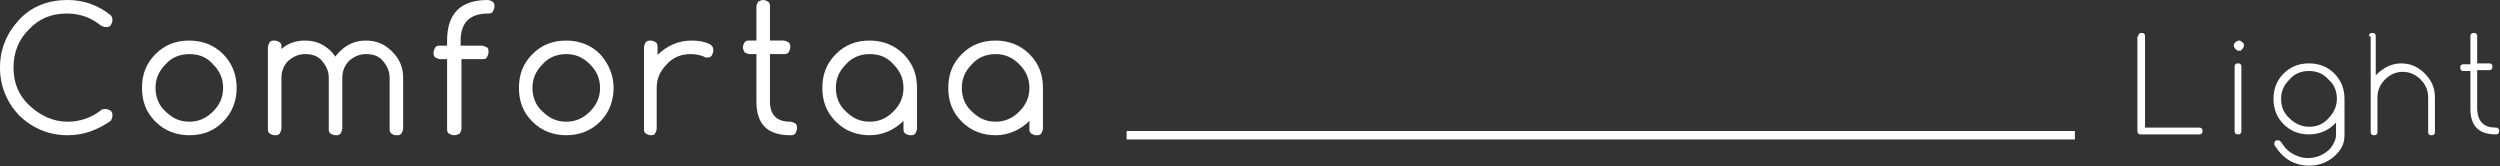 <?xml version="1.0" encoding="UTF-8"?> <!-- Generator: Adobe Illustrator 18.0.0, SVG Export Plug-In . SVG Version: 6.00 Build 0) --> <svg xmlns="http://www.w3.org/2000/svg" xmlns:xlink="http://www.w3.org/1999/xlink" id="Слой_1" x="0px" y="0px" viewBox="0 0 295.8 19.7" xml:space="preserve"><rect x="0" y="0" width="295.8" height="19.7" fill="#333333" stroke="none"/> <g> <g> <path fill="#FFFFFF" d="M12.5,12.9c0.2,0,0.4,0.1,0.6,0.2c0.2,0.2,0.2,0.3,0.2,0.6s-0.1,0.4-0.2,0.6C11.5,15.4,9.9,16,8,16 c-2.2,0-4.1-0.8-5.7-2.3C0.8,12.1,0,10.2,0,8c0-2.2,0.8-4.1,2.3-5.7S5.8,0,8,0c1.9,0,3.6,0.6,5.1,1.8c0.2,0.2,0.2,0.4,0.2,0.6 c0,0.2-0.1,0.4-0.2,0.6c-0.2,0.2-0.3,0.2-0.6,0.2c-0.2,0-0.4-0.1-0.6-0.2c-1.1-0.9-2.4-1.4-4-1.4c-1.8,0-3.3,0.6-4.5,1.9 C2.2,4.7,1.6,6.2,1.6,8c0,1.8,0.6,3.3,1.9,4.5c1.3,1.2,2.8,1.9,4.5,1.9c1.5,0,2.9-0.5,4-1.4C12.1,12.9,12.3,12.9,12.5,12.9z"></path> <path fill="#FFFFFF" d="M28,10.4c0,1.5-0.5,2.9-1.6,4S24,16,22.4,16c-1.5,0-2.9-0.5-4-1.6s-1.6-2.4-1.6-4s0.5-2.9,1.6-4 c1.1-1.1,2.4-1.6,4-1.6c1.5,0,2.9,0.5,4,1.6C27.5,7.5,28,8.9,28,10.4z M22.4,6.4c-1.1,0-2.1,0.4-2.8,1.2c-0.8,0.8-1.2,1.7-1.2,2.8 c0,1.1,0.4,2.1,1.2,2.8c0.8,0.8,1.7,1.2,2.8,1.2c1.1,0,2-0.4,2.8-1.2c0.8-0.8,1.2-1.7,1.2-2.8c0-1.1-0.4-2-1.2-2.8 C24.5,6.8,23.6,6.4,22.4,6.4z"></path> <path fill="#FFFFFF" d="M33.3,15.2c0,0.2-0.1,0.4-0.2,0.6c-0.2,0.2-0.3,0.2-0.6,0.2c-0.2,0-0.4-0.1-0.6-0.2 c-0.2-0.2-0.2-0.3-0.2-0.6V5.6c0-0.2,0.1-0.4,0.2-0.6c0.2-0.2,0.3-0.2,0.6-0.2c0.2,0,0.4,0.1,0.6,0.2c0.2,0.2,0.2,0.3,0.2,0.6v0.2 c0.8-0.7,1.7-1,2.8-1c1.2,0,2.2,0.4,3.1,1.3c0.2,0.2,0.3,0.4,0.5,0.6c0.1-0.2,0.3-0.4,0.5-0.6c0.9-0.9,1.9-1.3,3.1-1.3 s2.2,0.4,3.1,1.3C47.3,7,47.7,8,47.7,9.2v6c0,0.2-0.1,0.4-0.2,0.6c-0.2,0.2-0.3,0.2-0.6,0.2s-0.4-0.1-0.6-0.2 c-0.2-0.2-0.2-0.3-0.2-0.6v-6c0-0.8-0.3-1.4-0.8-2s-1.2-0.8-2-0.8s-1.4,0.3-2,0.8c-0.5,0.5-0.8,1.2-0.8,2v6c0,0.2-0.1,0.4-0.2,0.6 c-0.2,0.2-0.3,0.2-0.6,0.2s-0.4-0.1-0.6-0.2c-0.2-0.2-0.2-0.3-0.2-0.6v-6c0-0.8-0.3-1.4-0.8-2s-1.2-0.8-2-0.8s-1.4,0.3-2,0.8 c-0.5,0.5-0.8,1.2-0.8,2V15.2z"></path> <path fill="#FFFFFF" d="M57.7,0c0.2,0,0.4,0.1,0.6,0.2c0.2,0.2,0.2,0.3,0.2,0.6c0,0.2-0.1,0.4-0.2,0.6c-0.2,0.2-0.3,0.2-0.6,0.2 c-2.1,0-3.2,1.1-3.2,3.2v0.6H57c0.2,0,0.4,0.1,0.6,0.2s0.2,0.3,0.2,0.6c0,0.2-0.1,0.4-0.2,0.6S57.2,7,57,7h-2.4v8.2 c0,0.2-0.1,0.4-0.2,0.6C54.2,15.9,54,16,53.7,16c-0.2,0-0.4-0.1-0.6-0.2c-0.2-0.2-0.2-0.3-0.2-0.6V7h-0.8c-0.2,0-0.4-0.1-0.6-0.2 c-0.2-0.2-0.2-0.3-0.2-0.6c0-0.2,0.1-0.4,0.2-0.6c0.2-0.2,0.3-0.2,0.6-0.2h0.8V4.8C52.9,1.6,54.5,0,57.7,0z"></path> <path fill="#FFFFFF" d="M72.6,10.4c0,1.5-0.5,2.9-1.6,4S68.5,16,67,16c-1.5,0-2.9-0.5-4-1.6s-1.6-2.4-1.6-4s0.5-2.9,1.6-4 c1.1-1.1,2.4-1.6,4-1.6c1.5,0,2.9,0.5,4,1.6C72,7.5,72.6,8.9,72.6,10.4z M67,6.4c-1.1,0-2.1,0.4-2.8,1.2C63.4,8.4,63,9.3,63,10.4 c0,1.1,0.4,2.1,1.2,2.8c0.8,0.8,1.7,1.2,2.8,1.2c1.1,0,2-0.4,2.8-1.2c0.8-0.8,1.2-1.7,1.2-2.8c0-1.1-0.4-2-1.2-2.8 C69,6.8,68.1,6.4,67,6.4z"></path> <path fill="#FFFFFF" d="M76.2,5.6c0-0.2,0.1-0.4,0.2-0.6c0.2-0.2,0.3-0.2,0.6-0.2c0.2,0,0.4,0.1,0.6,0.2c0.2,0.2,0.2,0.3,0.2,0.6 v0.9c1.1-1.1,2.5-1.7,4-1.7c0.8,0,1.5,0.1,2.1,0.4c0.1,0,0.2,0.1,0.3,0.2c0.2,0.2,0.2,0.4,0.2,0.6c0,0.2-0.1,0.4-0.2,0.6 c-0.2,0.2-0.3,0.2-0.6,0.2c-0.1,0-0.2,0-0.3-0.1c-0.5-0.2-1-0.3-1.6-0.3c-1.1,0-2.1,0.4-2.8,1.2c-0.8,0.8-1.2,1.7-1.2,2.8v4.8 c0,0.2-0.1,0.4-0.2,0.6C77.5,15.9,77.3,16,77,16c-0.2,0-0.4-0.1-0.6-0.2c-0.2-0.2-0.2-0.3-0.2-0.6V5.6z"></path> <path fill="#FFFFFF" d="M93.5,14.4c0.2,0,0.4,0.1,0.6,0.2c0.2,0.2,0.2,0.3,0.2,0.6c0,0.2-0.1,0.4-0.2,0.6 c-0.2,0.2-0.3,0.2-0.6,0.2c-2.7,0-4-1.3-4-4V6.4h-0.8c-0.2,0-0.4-0.1-0.6-0.2C88,6,87.9,5.8,87.9,5.6S88,5.2,88.1,5 c0.2-0.2,0.3-0.2,0.6-0.2h0.8v-4c0-0.2,0.1-0.4,0.2-0.6C89.9,0.1,90.1,0,90.3,0c0.2,0,0.4,0.1,0.6,0.2c0.2,0.2,0.2,0.3,0.2,0.6v4 h1.6c0.2,0,0.4,0.1,0.6,0.2c0.2,0.2,0.2,0.3,0.2,0.6S93.4,6,93.3,6.2c-0.2,0.2-0.3,0.2-0.6,0.2h-1.6V12 C91.1,13.6,91.9,14.4,93.5,14.4z"></path> <path fill="#FFFFFF" d="M106.9,14.3c-1.1,1.1-2.5,1.7-4,1.7c-1.5,0-2.9-0.5-4-1.6s-1.6-2.4-1.6-4s0.5-2.9,1.6-4 c1.1-1.1,2.4-1.6,4-1.6c1.5,0,2.9,0.5,4,1.6c1.1,1.1,1.6,2.4,1.6,4v4.8c0,0.2-0.1,0.4-0.2,0.6c-0.2,0.2-0.3,0.2-0.6,0.2 c-0.2,0-0.4-0.1-0.6-0.2c-0.2-0.2-0.2-0.3-0.2-0.6V14.3z M102.9,6.4c-1.1,0-2.1,0.4-2.8,1.2c-0.8,0.8-1.2,1.7-1.2,2.8 c0,1.1,0.4,2.1,1.2,2.8c0.8,0.8,1.7,1.2,2.8,1.2c1.1,0,2-0.4,2.8-1.2c0.8-0.8,1.2-1.7,1.2-2.8c0-1.1-0.4-2-1.2-2.8 C105,6.8,104.1,6.4,102.9,6.4z"></path> <path fill="#FFFFFF" d="M121.8,14.3c-1.1,1.1-2.5,1.7-4,1.7c-1.5,0-2.9-0.5-4-1.6s-1.6-2.4-1.6-4s0.5-2.9,1.6-4 c1.1-1.1,2.4-1.6,4-1.6c1.5,0,2.9,0.5,4,1.6c1.1,1.1,1.6,2.4,1.6,4v4.8c0,0.2-0.1,0.4-0.2,0.6c-0.2,0.2-0.3,0.2-0.6,0.2 c-0.2,0-0.4-0.1-0.6-0.2c-0.2-0.2-0.2-0.3-0.2-0.6V14.3z M117.8,6.4c-1.1,0-2.1,0.4-2.8,1.2c-0.8,0.8-1.2,1.7-1.2,2.8 c0,1.1,0.4,2.1,1.2,2.8c0.8,0.8,1.7,1.2,2.8,1.2c1.1,0,2-0.4,2.8-1.2c0.8-0.8,1.2-1.7,1.2-2.8c0-1.1-0.4-2-1.2-2.8 C119.8,6.8,118.9,6.4,117.8,6.4z"></path> </g> <line fill="none" stroke="#FFFFFF" stroke-miterlimit="10" x1="133.3" y1="16" x2="245.5" y2="16"></line> <g> <g> <path fill="#FFFFFF" d="M253,4.3c0-0.1,0-0.2,0.1-0.3s0.2-0.1,0.3-0.1c0.1,0,0.2,0,0.3,0.1s0.1,0.2,0.1,0.3v10.8h6.4 c0.1,0,0.2,0,0.3,0.1c0.1,0.1,0.1,0.2,0.1,0.3c0,0.1,0,0.2-0.1,0.3c-0.1,0.1-0.2,0.1-0.3,0.1h-6.9c-0.1,0-0.2,0-0.3-0.1 c-0.1-0.1-0.1-0.2-0.1-0.3V4.3z"></path> <path fill="#FFFFFF" d="M265.5,5.4c0,0.2-0.1,0.3-0.2,0.4C265.2,6,265.1,6,264.9,6c-0.2,0-0.3-0.1-0.4-0.2 c-0.1-0.1-0.2-0.3-0.2-0.4c0-0.2,0.1-0.3,0.2-0.4c0.1-0.1,0.3-0.2,0.4-0.2c0.2,0,0.3,0.1,0.4,0.2C265.5,5.1,265.5,5.2,265.5,5.4z M264.4,7.9c0-0.1,0-0.2,0.1-0.3c0.1-0.1,0.2-0.1,0.3-0.1c0.1,0,0.2,0,0.3,0.1c0.1,0.1,0.1,0.2,0.1,0.3v7.6c0,0.1,0,0.2-0.1,0.3 c-0.1,0.1-0.2,0.1-0.3,0.1c-0.1,0-0.2,0-0.3-0.1c-0.1-0.1-0.1-0.2-0.1-0.3V7.9z"></path> <path fill="#FFFFFF" d="M276.5,14.4c-0.9,1-2,1.5-3.3,1.5c-1.2,0-2.2-0.4-3-1.2c-0.8-0.8-1.2-1.8-1.2-3c0-1.2,0.4-2.2,1.2-3 c0.8-0.8,1.8-1.2,3-1.2c1.2,0,2.2,0.4,3,1.2c0.8,0.8,1.2,1.8,1.2,3V16c0,0.9-0.3,1.6-1,2.3c-0.9,0.9-2,1.3-3.2,1.3 s-2.3-0.4-3.2-1.3c-0.3-0.3-0.6-0.7-0.8-1c-0.1-0.1-0.1-0.2-0.1-0.3c0-0.1,0-0.2,0.1-0.3c0.1-0.1,0.2-0.1,0.3-0.1 c0.1,0,0.2,0,0.3,0.1c0,0,0.1,0.1,0.1,0.1c0.2,0.3,0.4,0.6,0.6,0.8c0.4,0.4,0.7,0.6,1.2,0.8c0.4,0.2,0.9,0.3,1.4,0.3 c1,0,1.9-0.4,2.6-1.1c0.4-0.5,0.7-1.1,0.7-1.6V14.4z M273.2,8.4c-0.9,0-1.7,0.3-2.3,1c-0.7,0.7-1,1.4-1,2.3c0,0.9,0.3,1.7,1,2.3 c0.6,0.6,1.4,1,2.3,1c0.9,0,1.7-0.3,2.3-1c0.6-0.6,1-1.4,1-2.3c0-0.9-0.3-1.7-1-2.3C274.9,8.7,274.1,8.4,273.2,8.4z"></path> <path fill="#FFFFFF" d="M280.3,4.3c0-0.1,0-0.2,0.1-0.3c0.1-0.1,0.2-0.1,0.3-0.1c0.1,0,0.2,0,0.3,0.1c0.1,0.1,0.1,0.2,0.1,0.3 v4.6c0.9-0.9,1.9-1.4,3-1.4c1.1,0,2,0.4,2.8,1.2c0.8,0.8,1.2,1.7,1.2,2.8v4.1c0,0.1,0,0.2-0.1,0.3c-0.1,0.1-0.2,0.1-0.3,0.1 c-0.1,0-0.2,0-0.3-0.1c-0.1-0.1-0.1-0.2-0.1-0.3v-4.1c0-0.8-0.3-1.5-0.9-2.1c-0.6-0.6-1.3-0.9-2.1-0.9s-1.5,0.3-2.1,0.9 c-0.6,0.6-0.9,1.3-0.9,2.1v4.1c0,0.1,0,0.2-0.1,0.3c-0.1,0.1-0.2,0.1-0.3,0.1c-0.1,0-0.2,0-0.3-0.1c-0.1-0.1-0.1-0.2-0.1-0.3V4.3 z"></path> <path fill="#FFFFFF" d="M295.3,15.1c0.1,0,0.2,0,0.3,0.1c0.1,0.1,0.1,0.2,0.1,0.3c0,0.1,0,0.2-0.1,0.3c-0.1,0.1-0.2,0.1-0.3,0.1 c-2,0-3-1-3-3V8.4h-0.8c-0.1,0-0.2,0-0.3-0.1c-0.1-0.1-0.1-0.2-0.1-0.3c0-0.1,0-0.2,0.1-0.3c0.1-0.1,0.2-0.1,0.3-0.1h0.8V4.3 c0-0.1,0-0.2,0.1-0.3s0.2-0.1,0.3-0.1c0.1,0,0.2,0,0.3,0.1c0.1,0.1,0.1,0.2,0.1,0.3v3.2h1.4c0.1,0,0.2,0,0.3,0.1 c0.1,0.1,0.1,0.2,0.1,0.3c0,0.1,0,0.2-0.1,0.3c-0.1,0.1-0.2,0.1-0.3,0.1h-1.4V13C293.2,14.4,293.9,15.1,295.3,15.1z"></path> </g> </g> </g> </svg> 